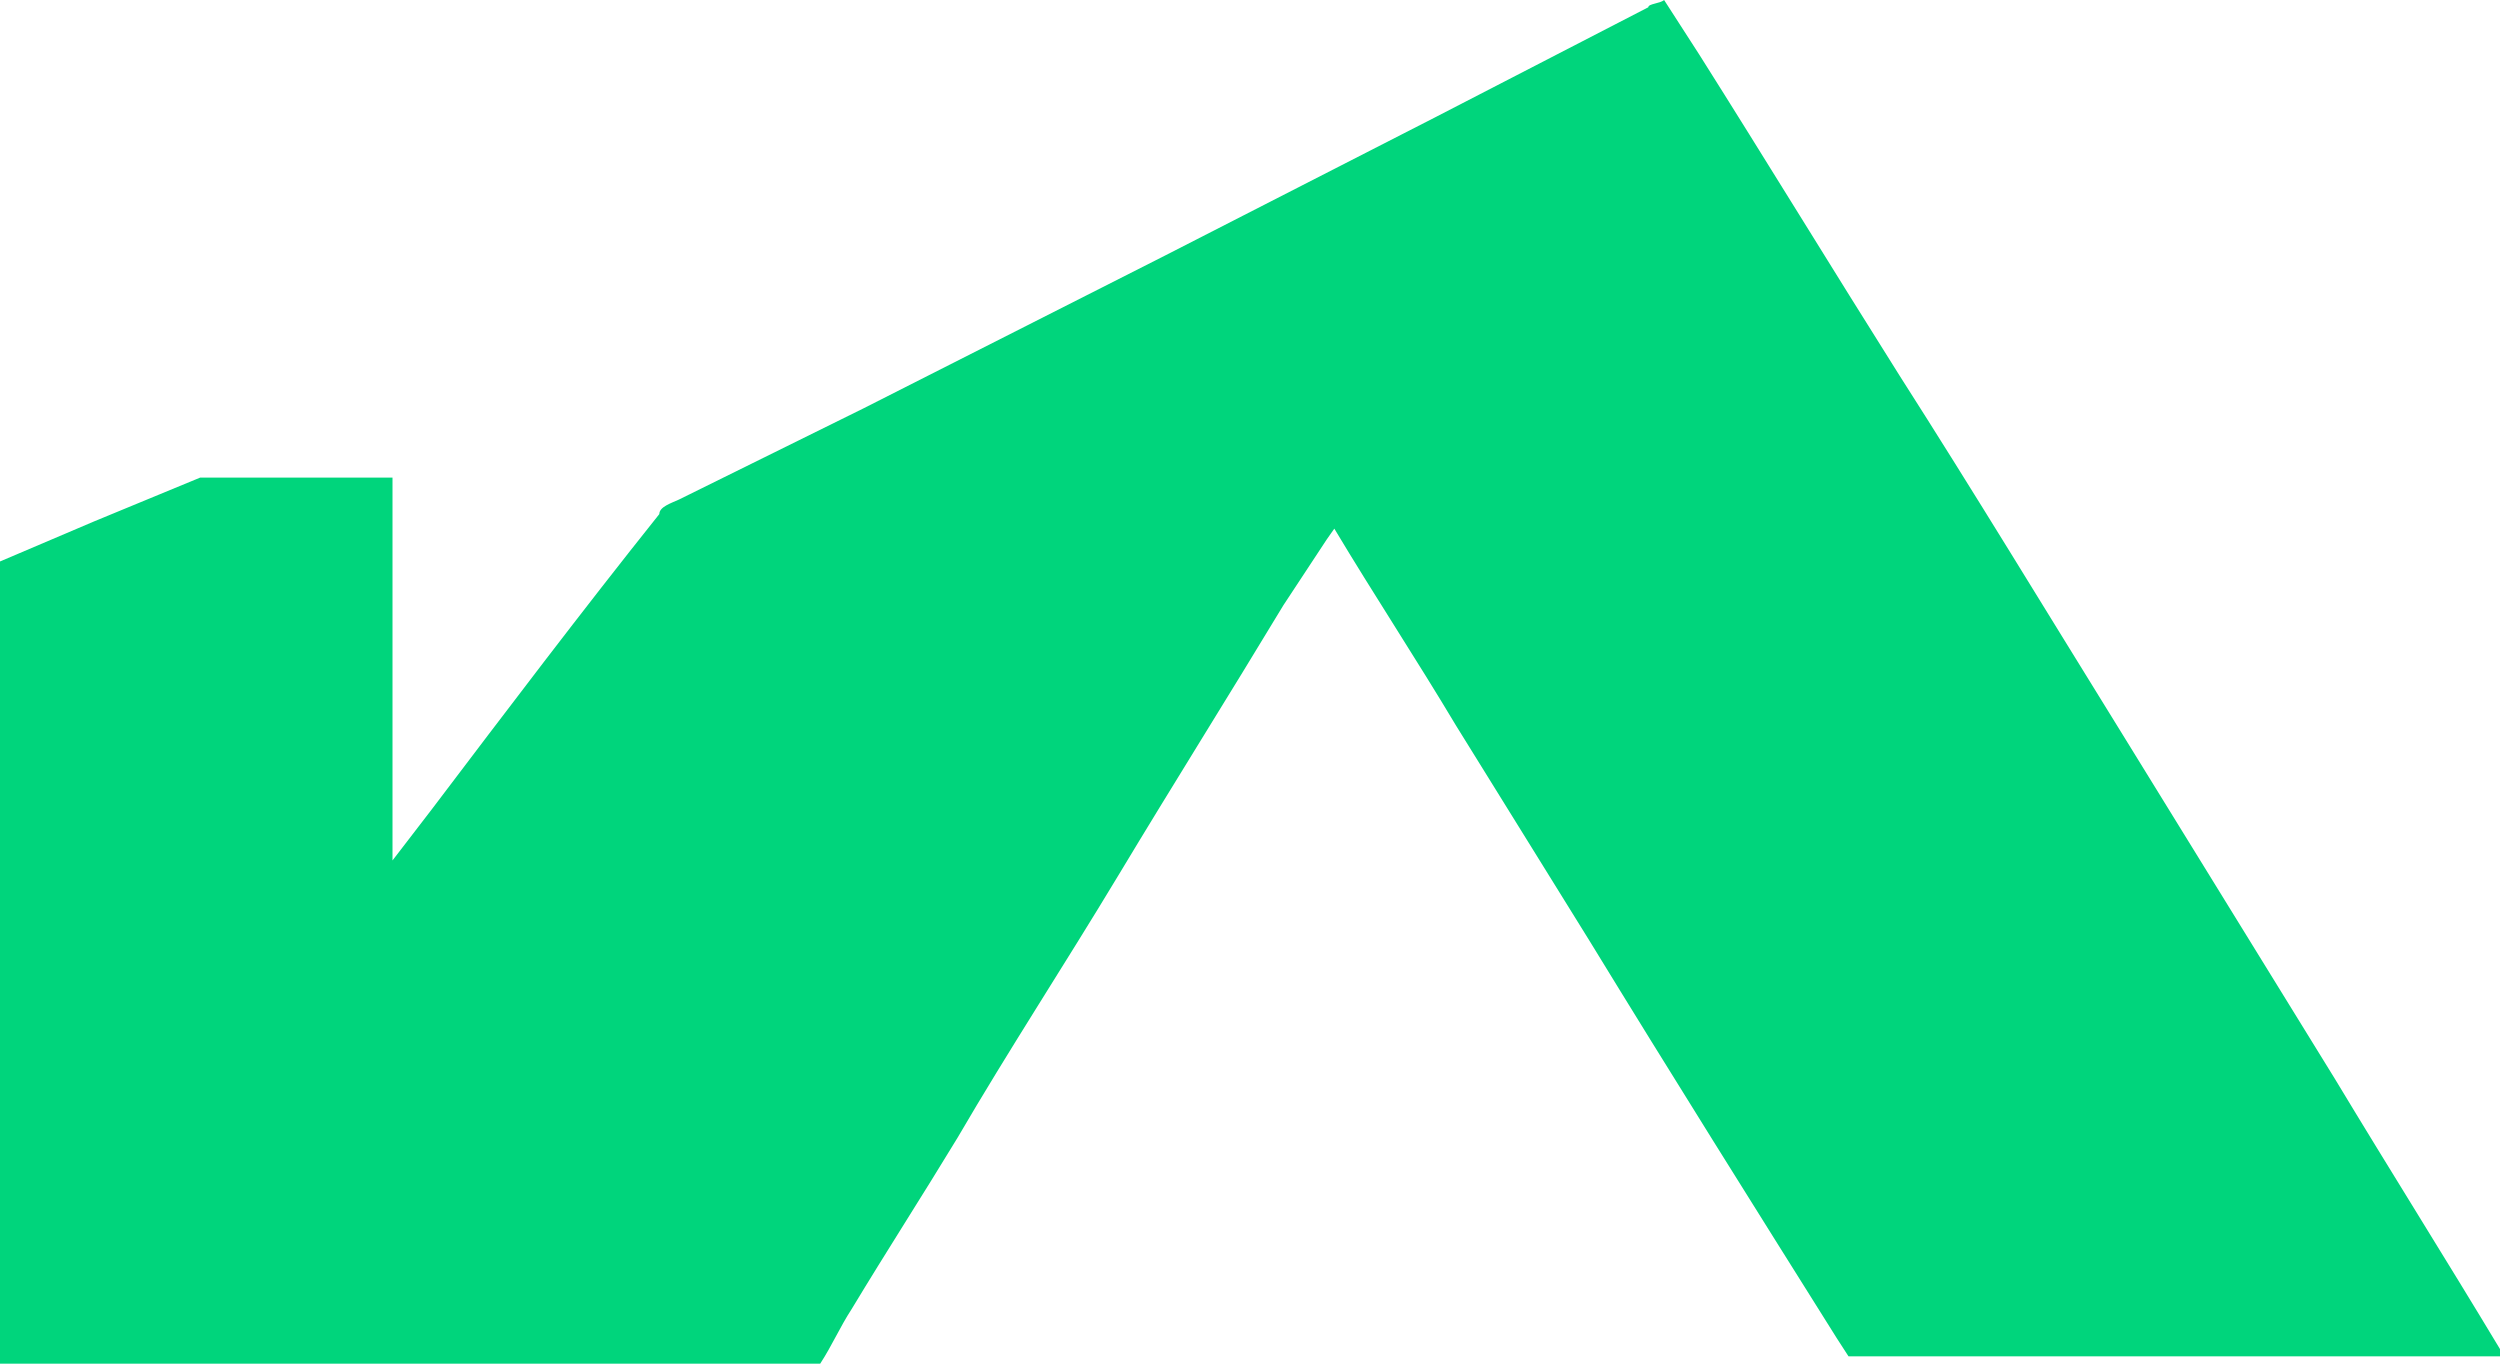<svg width="22" height="12" viewBox="0 0 22 12" fill="none" xmlns="http://www.w3.org/2000/svg">
<path d="M0 11.936V4.941L0.829 4.588L1.761 4.203C1.83 4.203 1.865 4.203 1.934 4.203H3.454V7.572L3.799 7.123C4.455 6.257 5.111 5.39 5.802 4.524C5.802 4.46 5.906 4.428 5.975 4.396L7.598 3.594L10.258 2.246L12.64 1.027L14.505 0.064C14.505 0.032 14.609 0.032 14.644 0L14.954 0.481C15.542 1.412 16.129 2.374 16.716 3.305C17.372 4.332 17.994 5.358 18.65 6.417L20.549 9.497C21.033 10.3 21.517 11.069 22 11.872C22 11.872 22 11.872 22 11.936H16.267L16.163 11.775C15.438 10.62 14.713 9.465 13.987 8.278L12.813 6.385C12.468 5.807 12.088 5.23 11.742 4.652L11.674 4.749L11.294 5.326C10.81 6.128 10.326 6.898 9.843 7.701C9.36 8.503 8.876 9.241 8.427 10.011C8.116 10.524 7.805 11.005 7.495 11.519C7.391 11.679 7.322 11.84 7.218 12H0V11.936Z" fill="#00D57C"/>
</svg>
